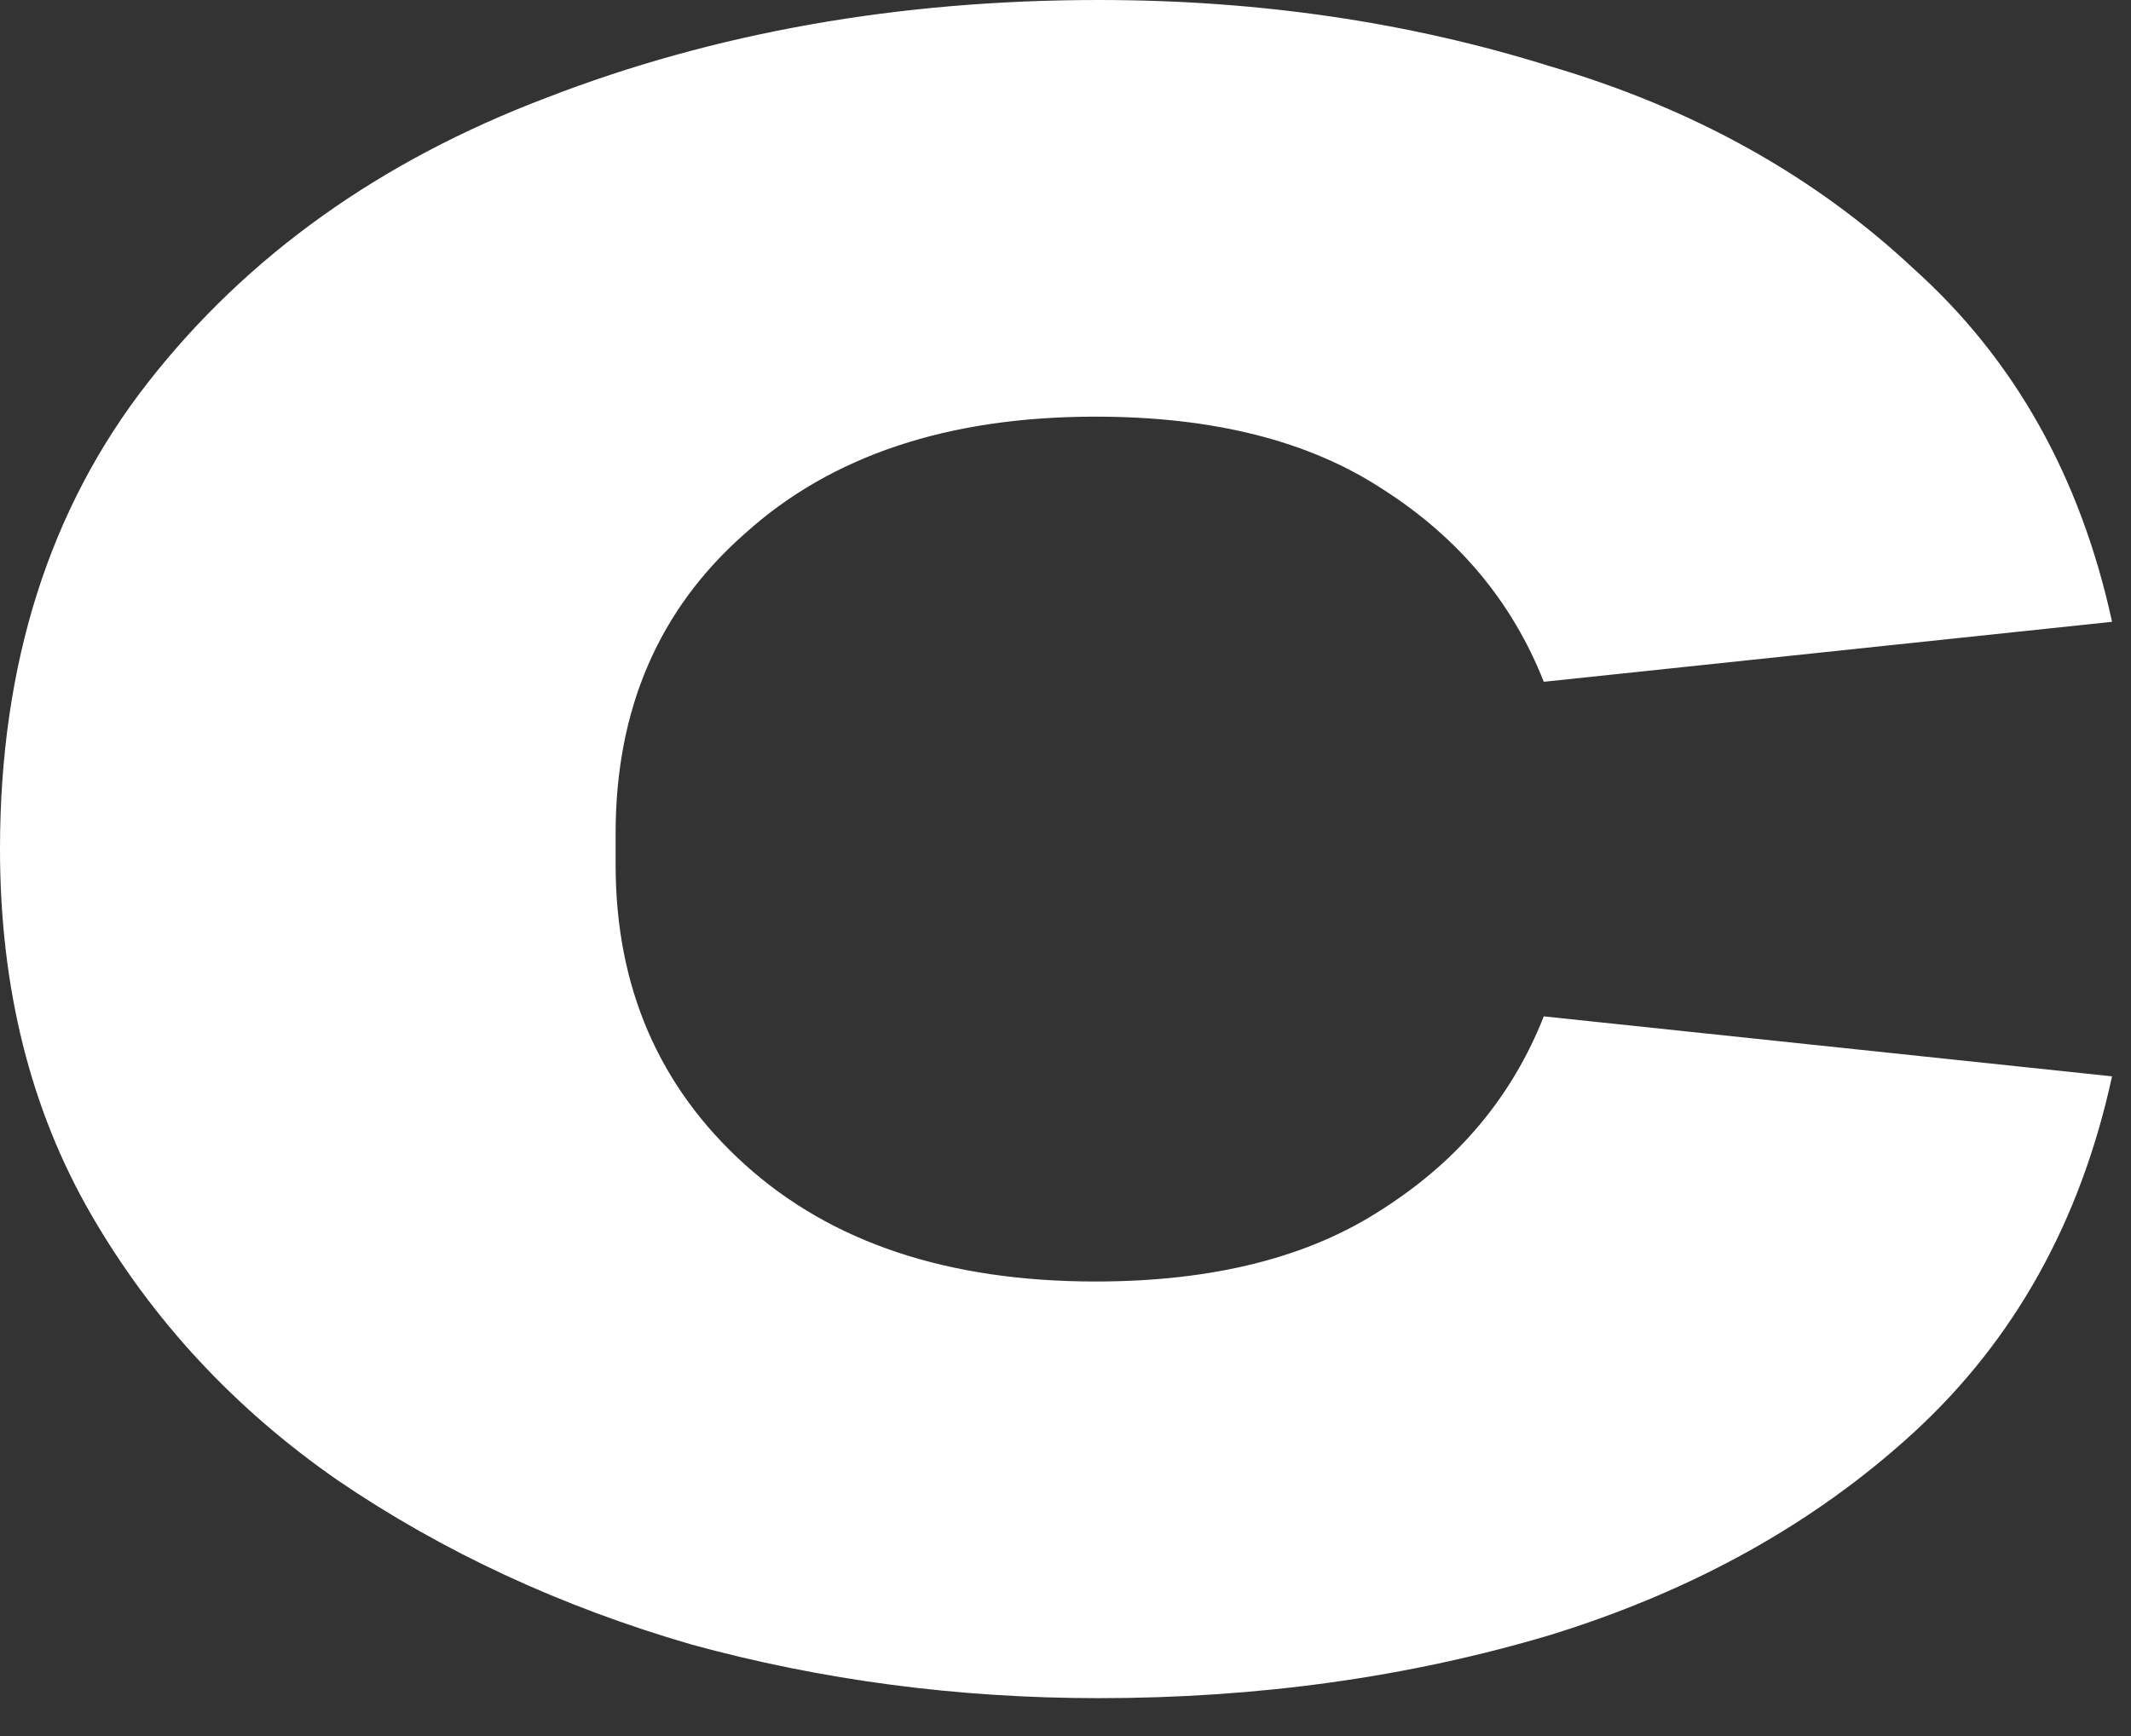 <?xml version="1.0" encoding="utf-8"?>
<svg xmlns="http://www.w3.org/2000/svg" fill="none" height="100%" overflow="visible" preserveAspectRatio="none" style="display: block;" viewBox="0 0 27 22" width="100%">
<rect x="0" y="0" width="27" height="22" fill="#333333" stroke="none"/>
<path d="M13.92 21.52C12.133 21.52 10.413 21.293 8.76 20.84C7.107 20.36 5.613 19.667 4.28 18.76C2.973 17.853 1.933 16.733 1.16 15.4C0.387 14.067 0 12.52 0 10.76C0 8.413 0.627 6.44 1.88 4.84C3.133 3.24 4.813 2.04 6.92 1.24C9.053 0.413 11.387 0 13.92 0C15.947 0 17.853 0.28 19.64 0.84C21.453 1.373 22.987 2.227 24.24 3.4C25.52 4.547 26.36 6.04 26.76 7.88L19.56 8.64C19.16 7.627 18.48 6.813 17.52 6.2C16.587 5.587 15.373 5.28 13.88 5.28C12.013 5.28 10.533 5.773 9.44 6.76C8.347 7.72 7.8 8.987 7.8 10.56V10.96C7.8 12.507 8.347 13.773 9.44 14.76C10.533 15.747 12.013 16.24 13.88 16.24C15.373 16.24 16.587 15.933 17.52 15.32C18.48 14.707 19.16 13.893 19.56 12.88L26.76 13.64C26.36 15.48 25.52 16.987 24.24 18.16C22.987 19.307 21.453 20.16 19.64 20.72C17.853 21.253 15.947 21.52 13.92 21.52Z" fill="white" id="Vector"/>
</svg>